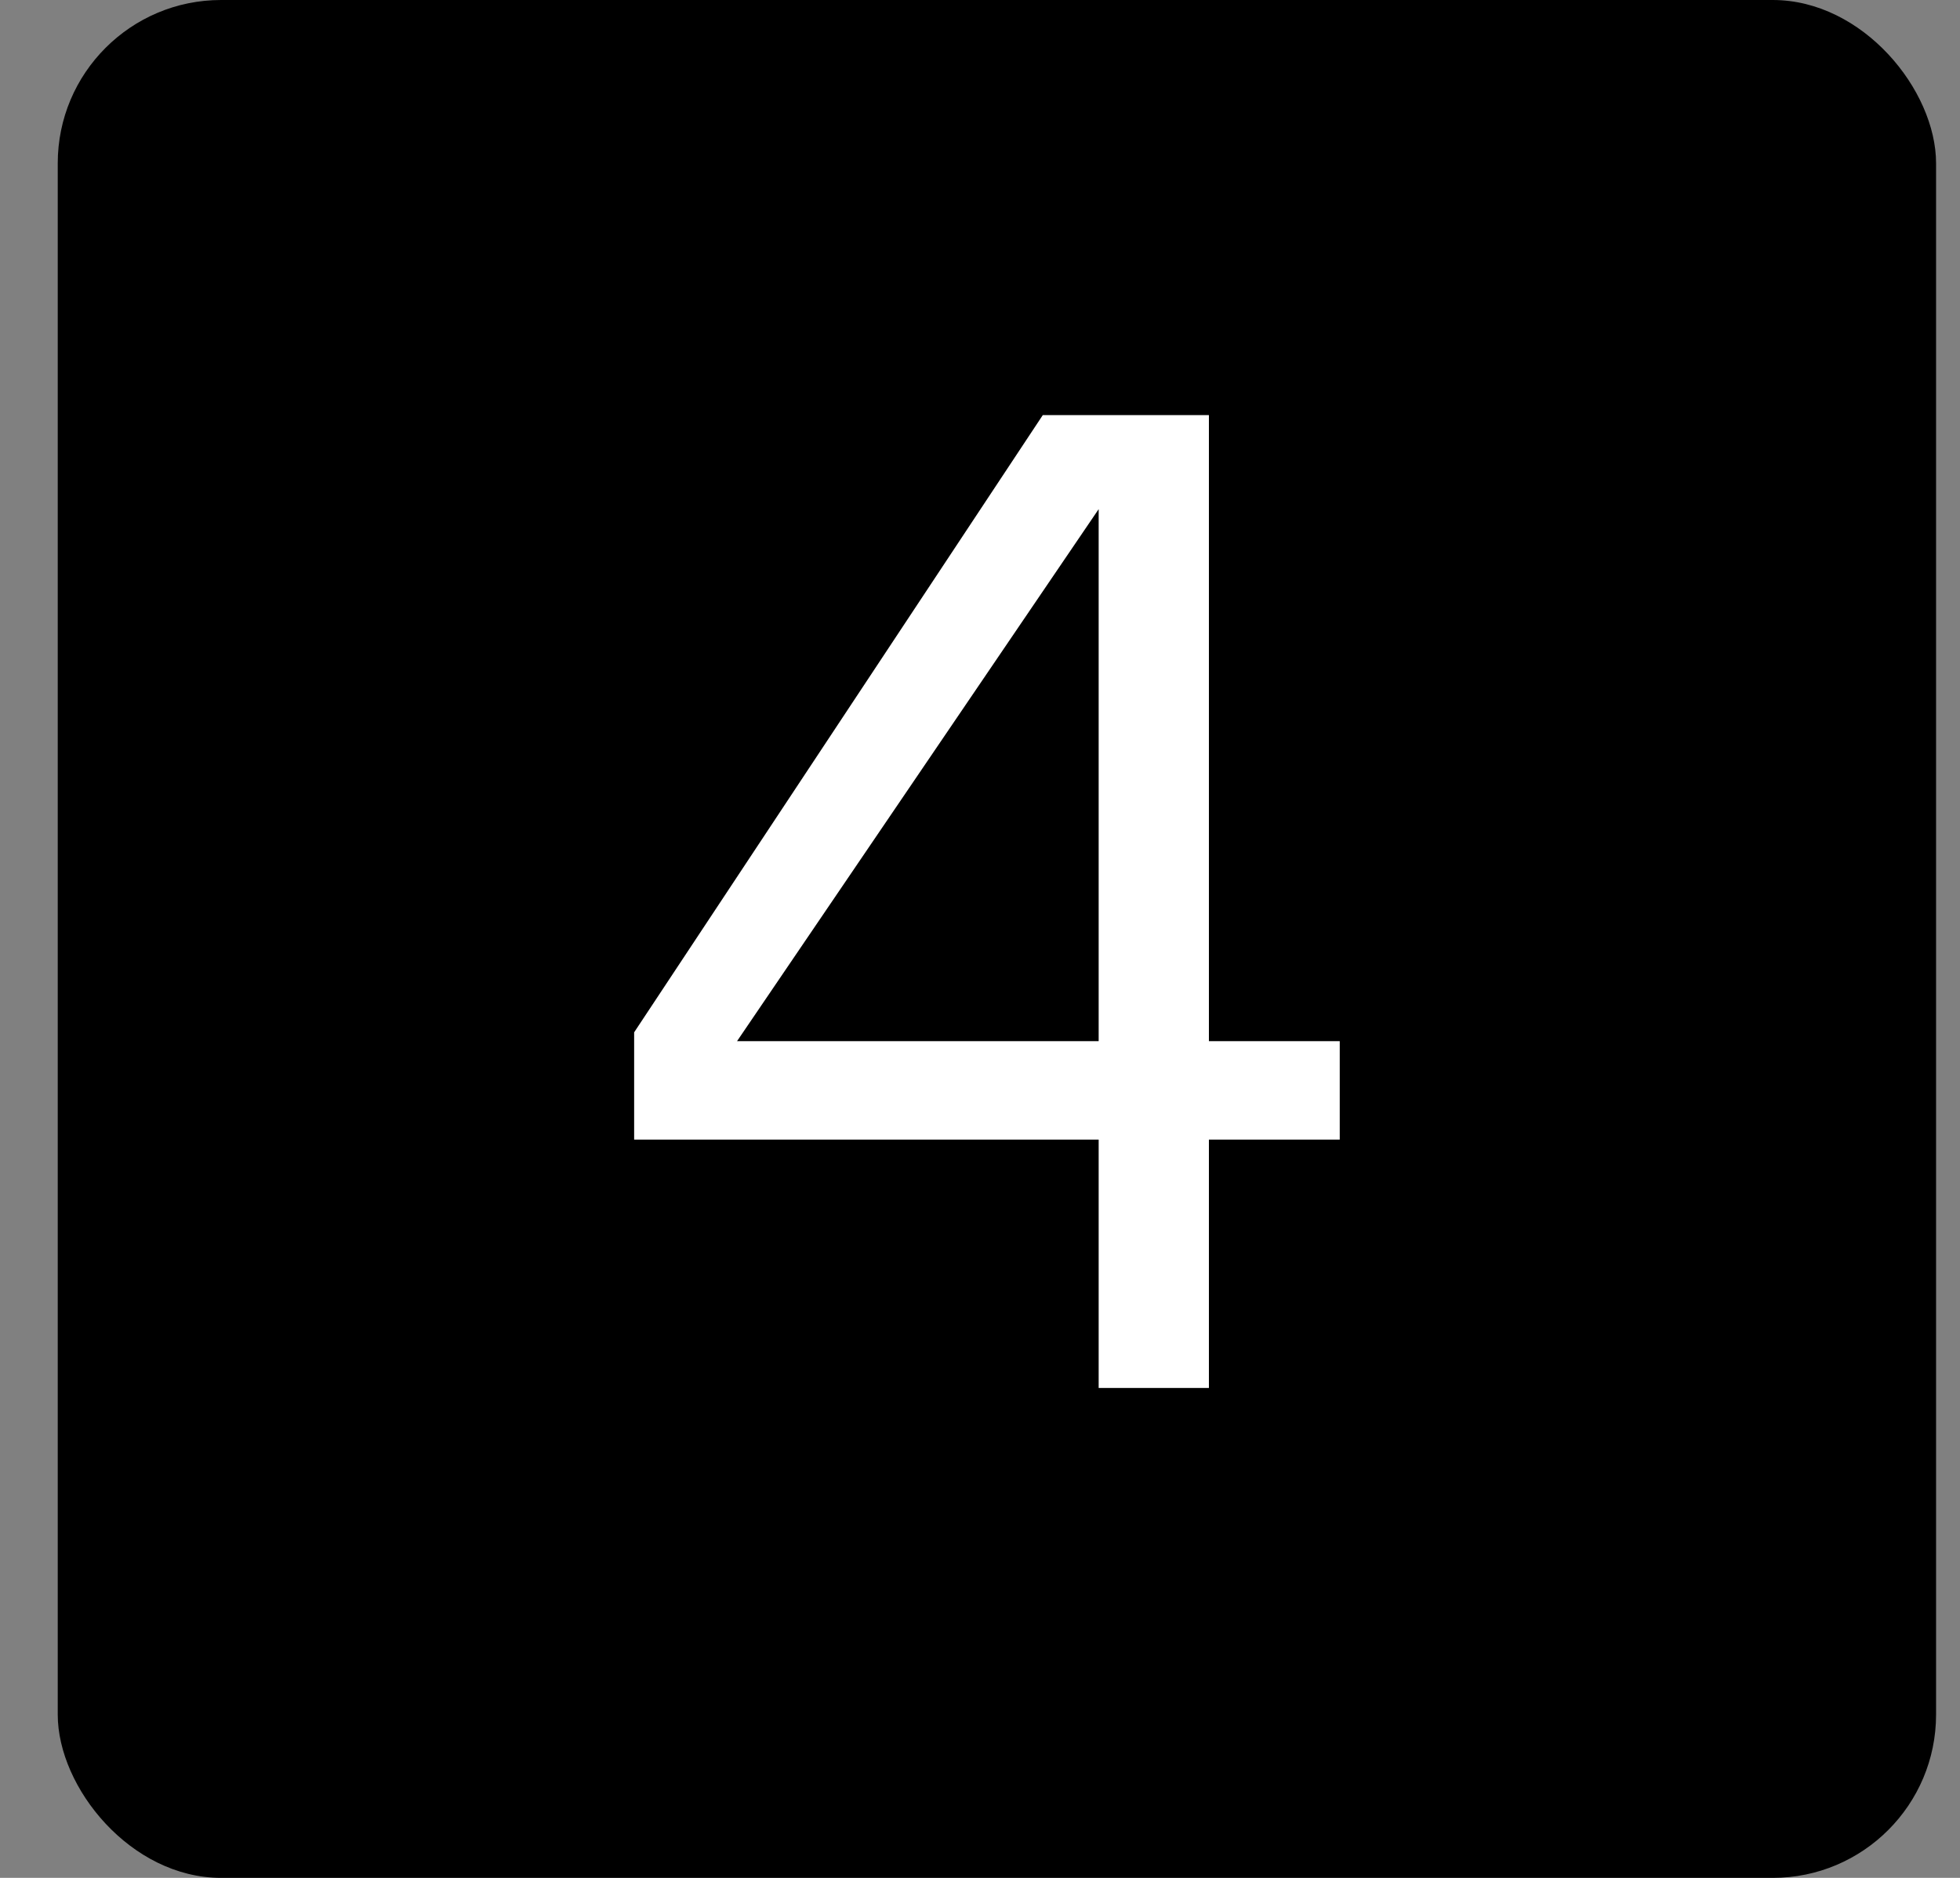<svg xmlns="http://www.w3.org/2000/svg" width="24" height="23" viewBox="0 0 24 23" fill="none"><rect x="0" y="0" width="24" height="23" fill="#808080" stroke="none"/><rect x="0.707" width="23" height="23" rx="2" fill="#B3842F" style="fill:#B3842F;fill:color(display-p3 0.702 0.518 0.184);fill-opacity:1;"></rect><path d="M13.453 17V13.958H7.765V12.644L12.769 5.084H14.803V12.752H16.405V13.958H14.803V17H13.453ZM9.025 12.752H13.453V6.236L9.025 12.752Z" fill="white" style="fill:white;fill-opacity:1;"></path></svg>